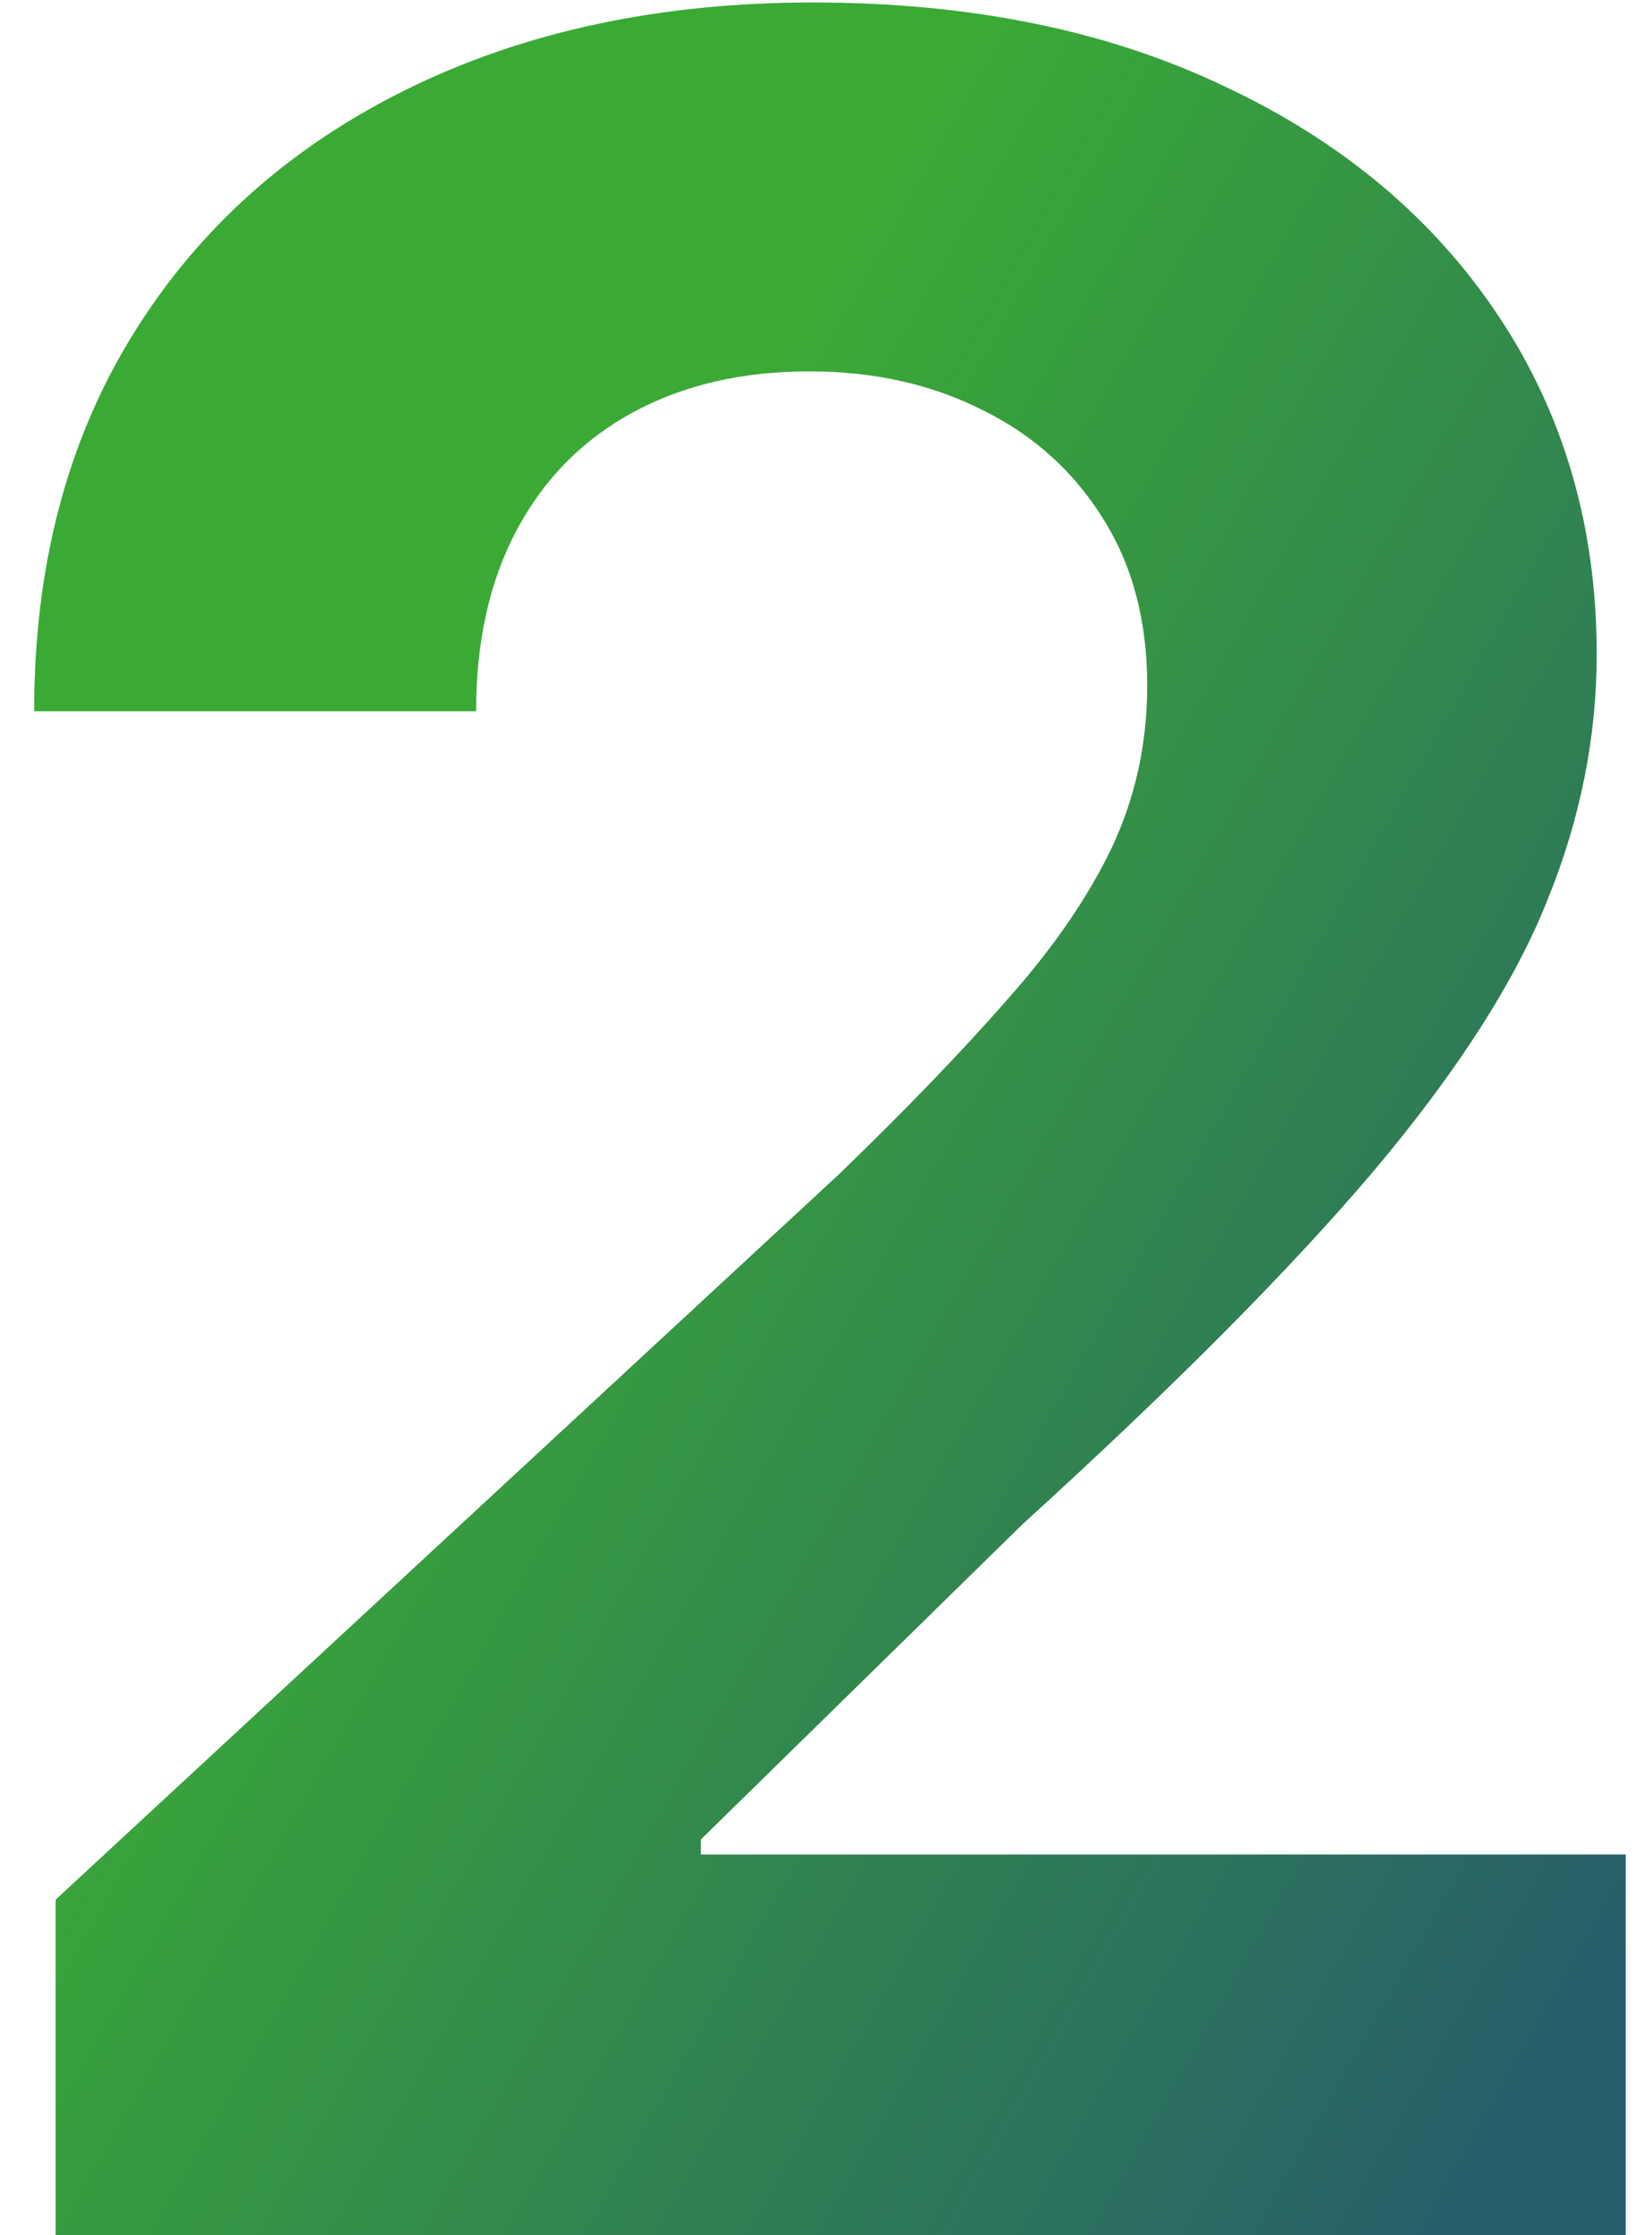 <?xml version="1.0" encoding="UTF-8"?> <svg xmlns="http://www.w3.org/2000/svg" width="34" height="46" viewBox="0 0 34 46" fill="none"> <path d="M1.145 46V39.094L17.28 24.154C18.653 22.826 19.804 21.631 20.733 20.569C21.678 19.506 22.393 18.466 22.88 17.448C23.367 16.415 23.611 15.301 23.611 14.106C23.611 12.778 23.308 11.634 22.703 10.675C22.098 9.701 21.272 8.956 20.224 8.44C19.177 7.909 17.989 7.643 16.661 7.643C15.274 7.643 14.064 7.923 13.031 8.484C11.998 9.045 11.201 9.849 10.64 10.897C10.08 11.944 9.799 13.191 9.799 14.637H0.703C0.703 11.671 1.374 9.096 2.717 6.913C4.06 4.729 5.941 3.039 8.361 1.844C10.781 0.649 13.569 0.051 16.727 0.051C19.973 0.051 22.799 0.627 25.204 1.778C27.624 2.914 29.506 4.493 30.848 6.514C32.191 8.536 32.862 10.852 32.862 13.464C32.862 15.176 32.523 16.865 31.844 18.533C31.18 20.2 29.992 22.052 28.281 24.088C26.569 26.11 24.157 28.537 21.043 31.37L14.425 37.855V38.165H33.46V46H1.145Z" fill="url(#paint0_linear_479_430)"></path> <defs> <linearGradient id="paint0_linear_479_430" x1="11.642" y1="15.353" x2="38.88" y2="30.837" gradientUnits="userSpaceOnUse"> <stop stop-color="#3AAA35"></stop> <stop offset="1" stop-color="#275E6B"></stop> </linearGradient> </defs> </svg> 